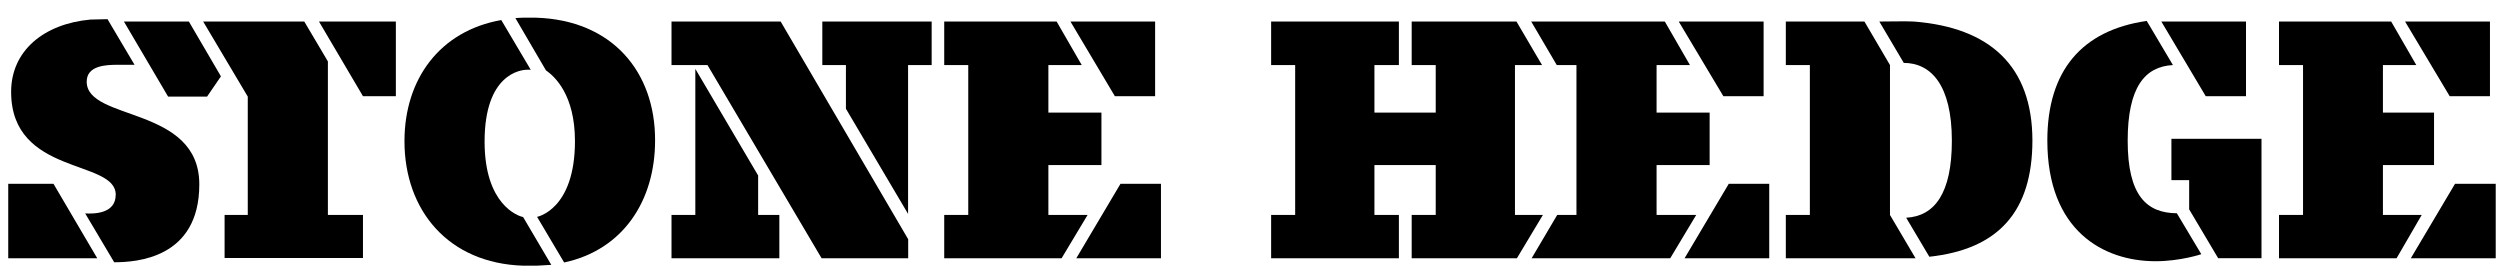 <svg width="122" height="13" viewBox="0 0 122 13" fill="none" xmlns="http://www.w3.org/2000/svg">
<path d="M7.632 1.051H6.047L8.203 4.714H10.105L10.781 3.726L9.217 1.051H7.632Z" fill="black"/>
<path d="M16.001 2.997L14.849 1.051H12.693H12.091H9.914L12.091 4.714V10.49H10.96V12.592H17.713V10.49H16.001V2.997Z" fill="black"/>
<path d="M17.712 4.693H19.318V1.051H15.566L17.712 4.693Z" fill="black"/>
<path d="M26.156 0.863H25.512C25.374 0.863 25.152 0.884 25.152 0.884L26.642 3.433C27.076 3.735 28.058 4.63 28.058 6.888C28.058 10.239 26.209 10.582 26.209 10.582L27.53 12.809C30.394 12.195 31.968 9.812 31.968 6.857C31.979 3.496 29.866 0.977 26.156 0.863Z" fill="black"/>
<path d="M23.648 6.91C23.648 3.611 25.402 3.403 25.73 3.403H25.899L24.462 0.978C21.461 1.509 19.738 3.861 19.738 6.889C19.738 10.261 21.873 12.852 25.54 12.966H26.184L26.903 12.925L25.529 10.594C25.276 10.541 23.648 9.99 23.648 6.91Z" fill="black"/>
<path d="M4.231 3.984C4.231 3.203 5.161 3.162 5.721 3.162H6.566L5.246 0.935C5.129 0.935 4.506 0.955 4.411 0.955C2.128 1.164 0.543 2.485 0.543 4.483C0.543 8.583 5.647 7.761 5.647 9.499C5.647 10.446 4.569 10.436 4.157 10.415L5.573 12.798C6.651 12.798 9.726 12.611 9.726 8.999C9.726 5.149 4.231 5.93 4.231 3.984Z" fill="black"/>
<path d="M121.51 4.693V1.051H117.367L119.544 4.693H121.51Z" fill="black"/>
<path d="M0.402 8.971V12.603H4.746L2.611 8.971H0.402Z" fill="black"/>
<path d="M36.997 8.565L33.932 3.361V10.49H32.77V12.602H38.032V10.49H36.997V8.565Z" fill="black"/>
<path d="M109.605 4.693V1.051H105.473L107.639 4.693H109.605Z" fill="black"/>
<path d="M56.37 4.693V1.051H52.238L54.405 4.693H56.37Z" fill="black"/>
<path d="M86.064 4.693V1.051H81.922L84.099 4.693H86.064Z" fill="black"/>
<path d="M119.804 8.971L117.648 12.603H121.791V8.971H119.804Z" fill="black"/>
<path d="M93.391 1.051C93.053 1.03 92.049 1.051 91.711 1.051L92.905 3.07C94.226 3.07 95.251 4.141 95.251 6.868C95.251 9.438 94.406 10.552 93.021 10.625L94.152 12.529C97.513 12.165 99.182 10.333 99.182 6.847C99.172 3.246 97.132 1.342 93.391 1.051Z" fill="black"/>
<path d="M82.207 12.603H86.339V8.971H84.363L82.207 12.603Z" fill="black"/>
<path d="M92.231 3.174L90.984 1.051H87.148V3.174H88.321V10.49H87.148V12.602H93.478L92.231 10.49V3.174Z" fill="black"/>
<path d="M103.831 6.869C103.831 4.257 104.666 3.247 106.039 3.175L104.761 1.021C101.59 1.478 99.91 3.456 99.91 6.858C99.91 11.26 102.647 12.748 105.194 12.748C106.399 12.748 107.424 12.405 107.424 12.405L106.23 10.407C104.761 10.397 103.831 9.554 103.831 6.869Z" fill="black"/>
<path d="M105.965 8.792H106.831V10.217L108.247 12.601H110.361V8.792V6.773H105.965V8.792Z" fill="black"/>
<path d="M116.287 10.49V8.055H118.781V5.495H116.287V3.174H117.915L116.689 1.051H111.215V3.174H112.388V10.49H111.215V12.602H116.953L118.179 10.49H116.287Z" fill="black"/>
<path d="M80.841 10.49V8.055H83.43V5.495H80.841V3.174H82.469L81.243 1.051H74.723L75.97 3.174H76.931V10.49H75.991L74.744 12.602H81.507L82.775 10.49H80.841Z" fill="black"/>
<path d="M40.129 3.174H41.281V5.307L44.314 10.438V3.174H45.465V1.051H40.129V3.174Z" fill="black"/>
<path d="M51.161 10.49V8.055H53.75V5.495H51.161V3.174H52.789L51.563 1.051H46.078V3.174H47.251V10.49H46.078V12.602H51.806L53.074 10.49H51.161Z" fill="black"/>
<path d="M33.932 1.051H32.77V3.174H34.524L40.093 12.602H44.32V11.676L38.096 1.051H33.932Z" fill="black"/>
<path d="M73.93 10.49V3.174H75.251L74.004 1.051H68.89V3.174H70.063V5.495H67.072V3.174H68.266V1.051H67.072H63.204H62.031V3.174H63.204V10.49H62.031V12.602H68.266V10.49H67.072V8.055H70.063V10.49H68.89V12.602H74.025L75.293 10.49H73.93Z" fill="black"/>
<path d="M52.523 12.603H56.655V8.971H54.679L52.523 12.603Z" fill="black"/>
</svg>

